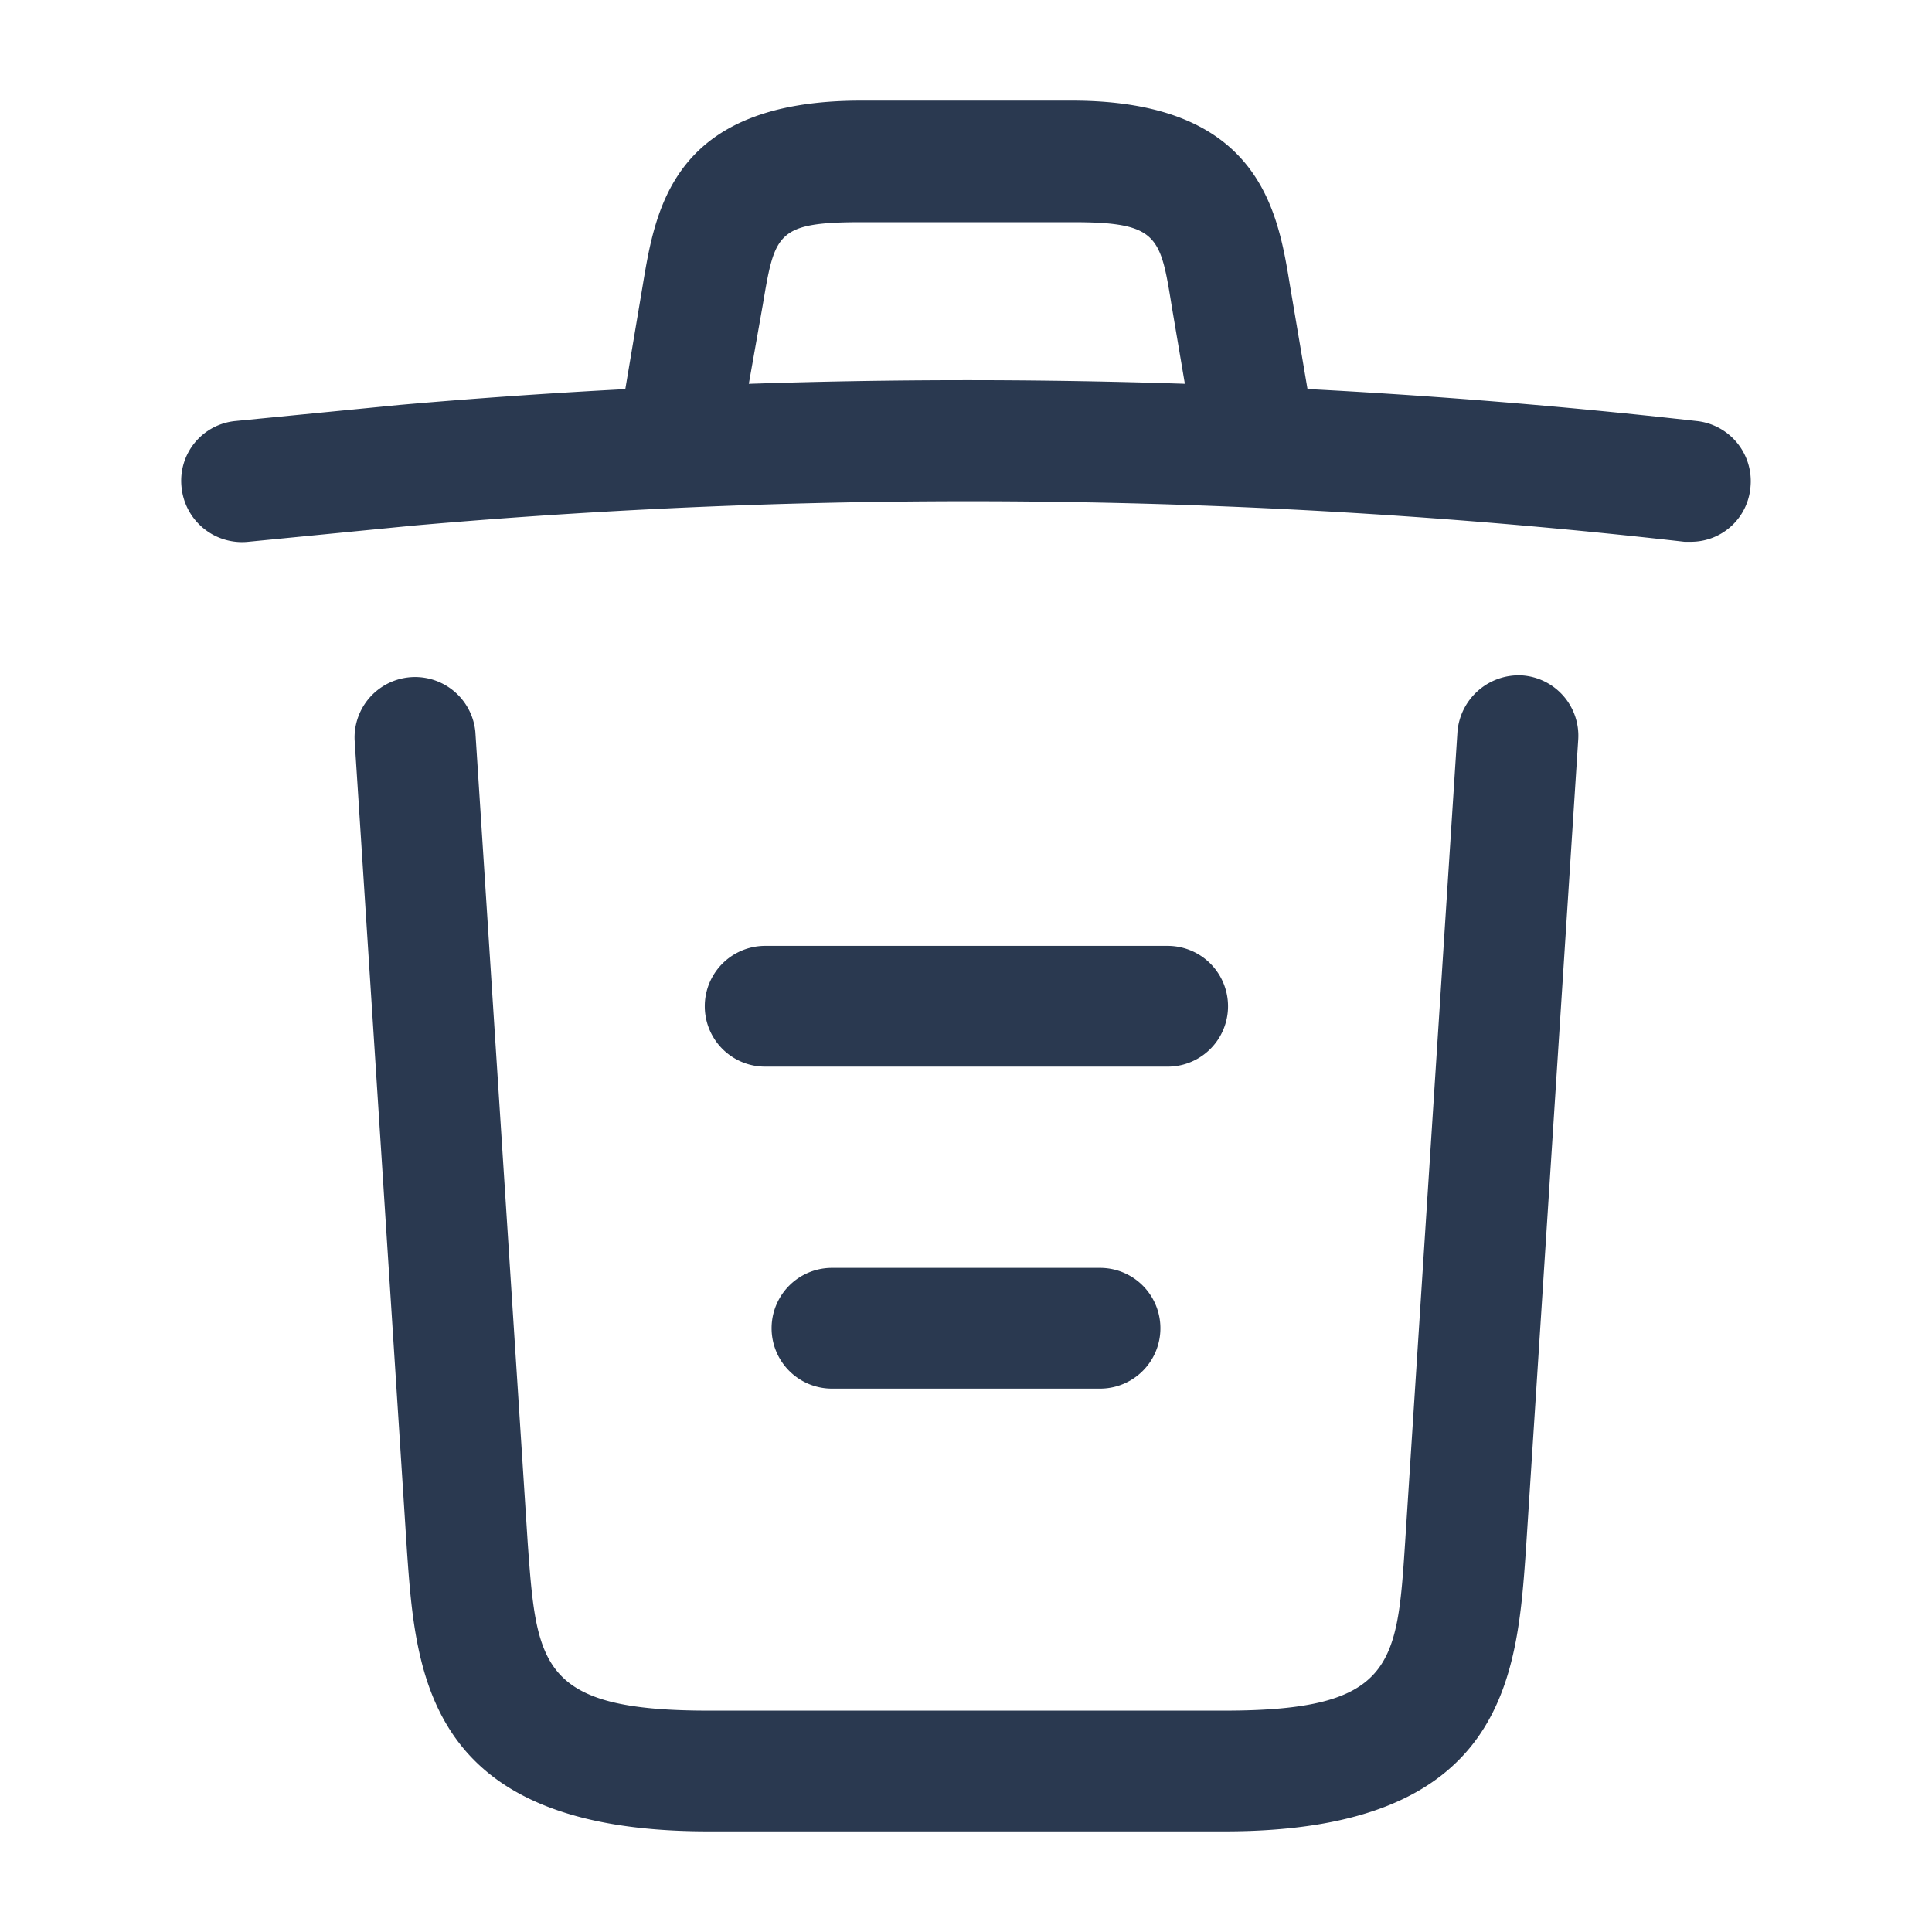 <svg xmlns="http://www.w3.org/2000/svg" width="24" height="24" viewBox="0 0 24 24">
  <g id="Groupe_342" data-name="Groupe 342" transform="translate(-1359 -373)">
    <rect id="Rectangle_206" data-name="Rectangle 206" width="24" height="24" rx="4" transform="translate(1359 373)" fill="#e9fbf6" opacity="0"/>
    <g id="Composant_16_2" data-name="Composant 16 – 2" transform="translate(1361.251 374.25)">
      <path id="Tracé_519" data-name="Tracé 519" d="M21,6.73h-.08a78.776,78.776,0,0,0-15.8-.2l-2.04.2a.755.755,0,0,1-.83-.68.745.745,0,0,1,.67-.82l2.04-.2a81.144,81.144,0,0,1,16.11.2.751.751,0,0,1,.67.82A.741.741,0,0,1,21,6.73Z" transform="translate(-2.246 -1.25)" fill="#2a3950"/>
      <path id="Tracé_520" data-name="Tracé 520" d="M8.5,5.72a.615.615,0,0,1-.13-.01.753.753,0,0,1-.61-.86l.22-1.31c.16-.96.38-2.29,2.71-2.29h2.62c2.34,0,2.56,1.38,2.71,2.3l.22,1.3a.746.746,0,1,1-1.47.25l-.22-1.3c-.14-.87-.17-1.04-1.23-1.04H10.7c-1.06,0-1.08.14-1.23,1.03l-.23,1.3A.75.75,0,0,1,8.5,5.72Z" transform="translate(-2.246 -1.25)" fill="#2a3950"/>
      <path id="Tracé_521" data-name="Tracé 521" d="M15.21,22.75H8.79c-3.49,0-3.63-1.93-3.74-3.49L4.4,9.19a.752.752,0,0,1,1.5-.1l.65,10.07c.11,1.52.15,2.09,2.24,2.09h6.42c2.1,0,2.14-.57,2.24-2.09L18.1,9.09a.764.764,0,0,1,.8-.7.751.751,0,0,1,.7.8l-.65,10.07C18.84,20.82,18.7,22.75,15.21,22.75Z" transform="translate(-2.246 -1.25)" fill="#2a3950"/>
      <path id="Tracé_522" data-name="Tracé 522" d="M13.66,17.25H10.33a.75.75,0,0,1,0-1.5h3.33a.75.75,0,0,1,0,1.5Z" transform="translate(-2.246 -1.25)" fill="#2a3950"/>
      <path id="Tracé_523" data-name="Tracé 523" d="M14.5,13.25h-5a.75.75,0,0,1,0-1.5h5a.75.75,0,0,1,0,1.5Z" transform="translate(-2.246 -1.25)" fill="#2a3950"/>
    </g>
  </g>
</svg>
